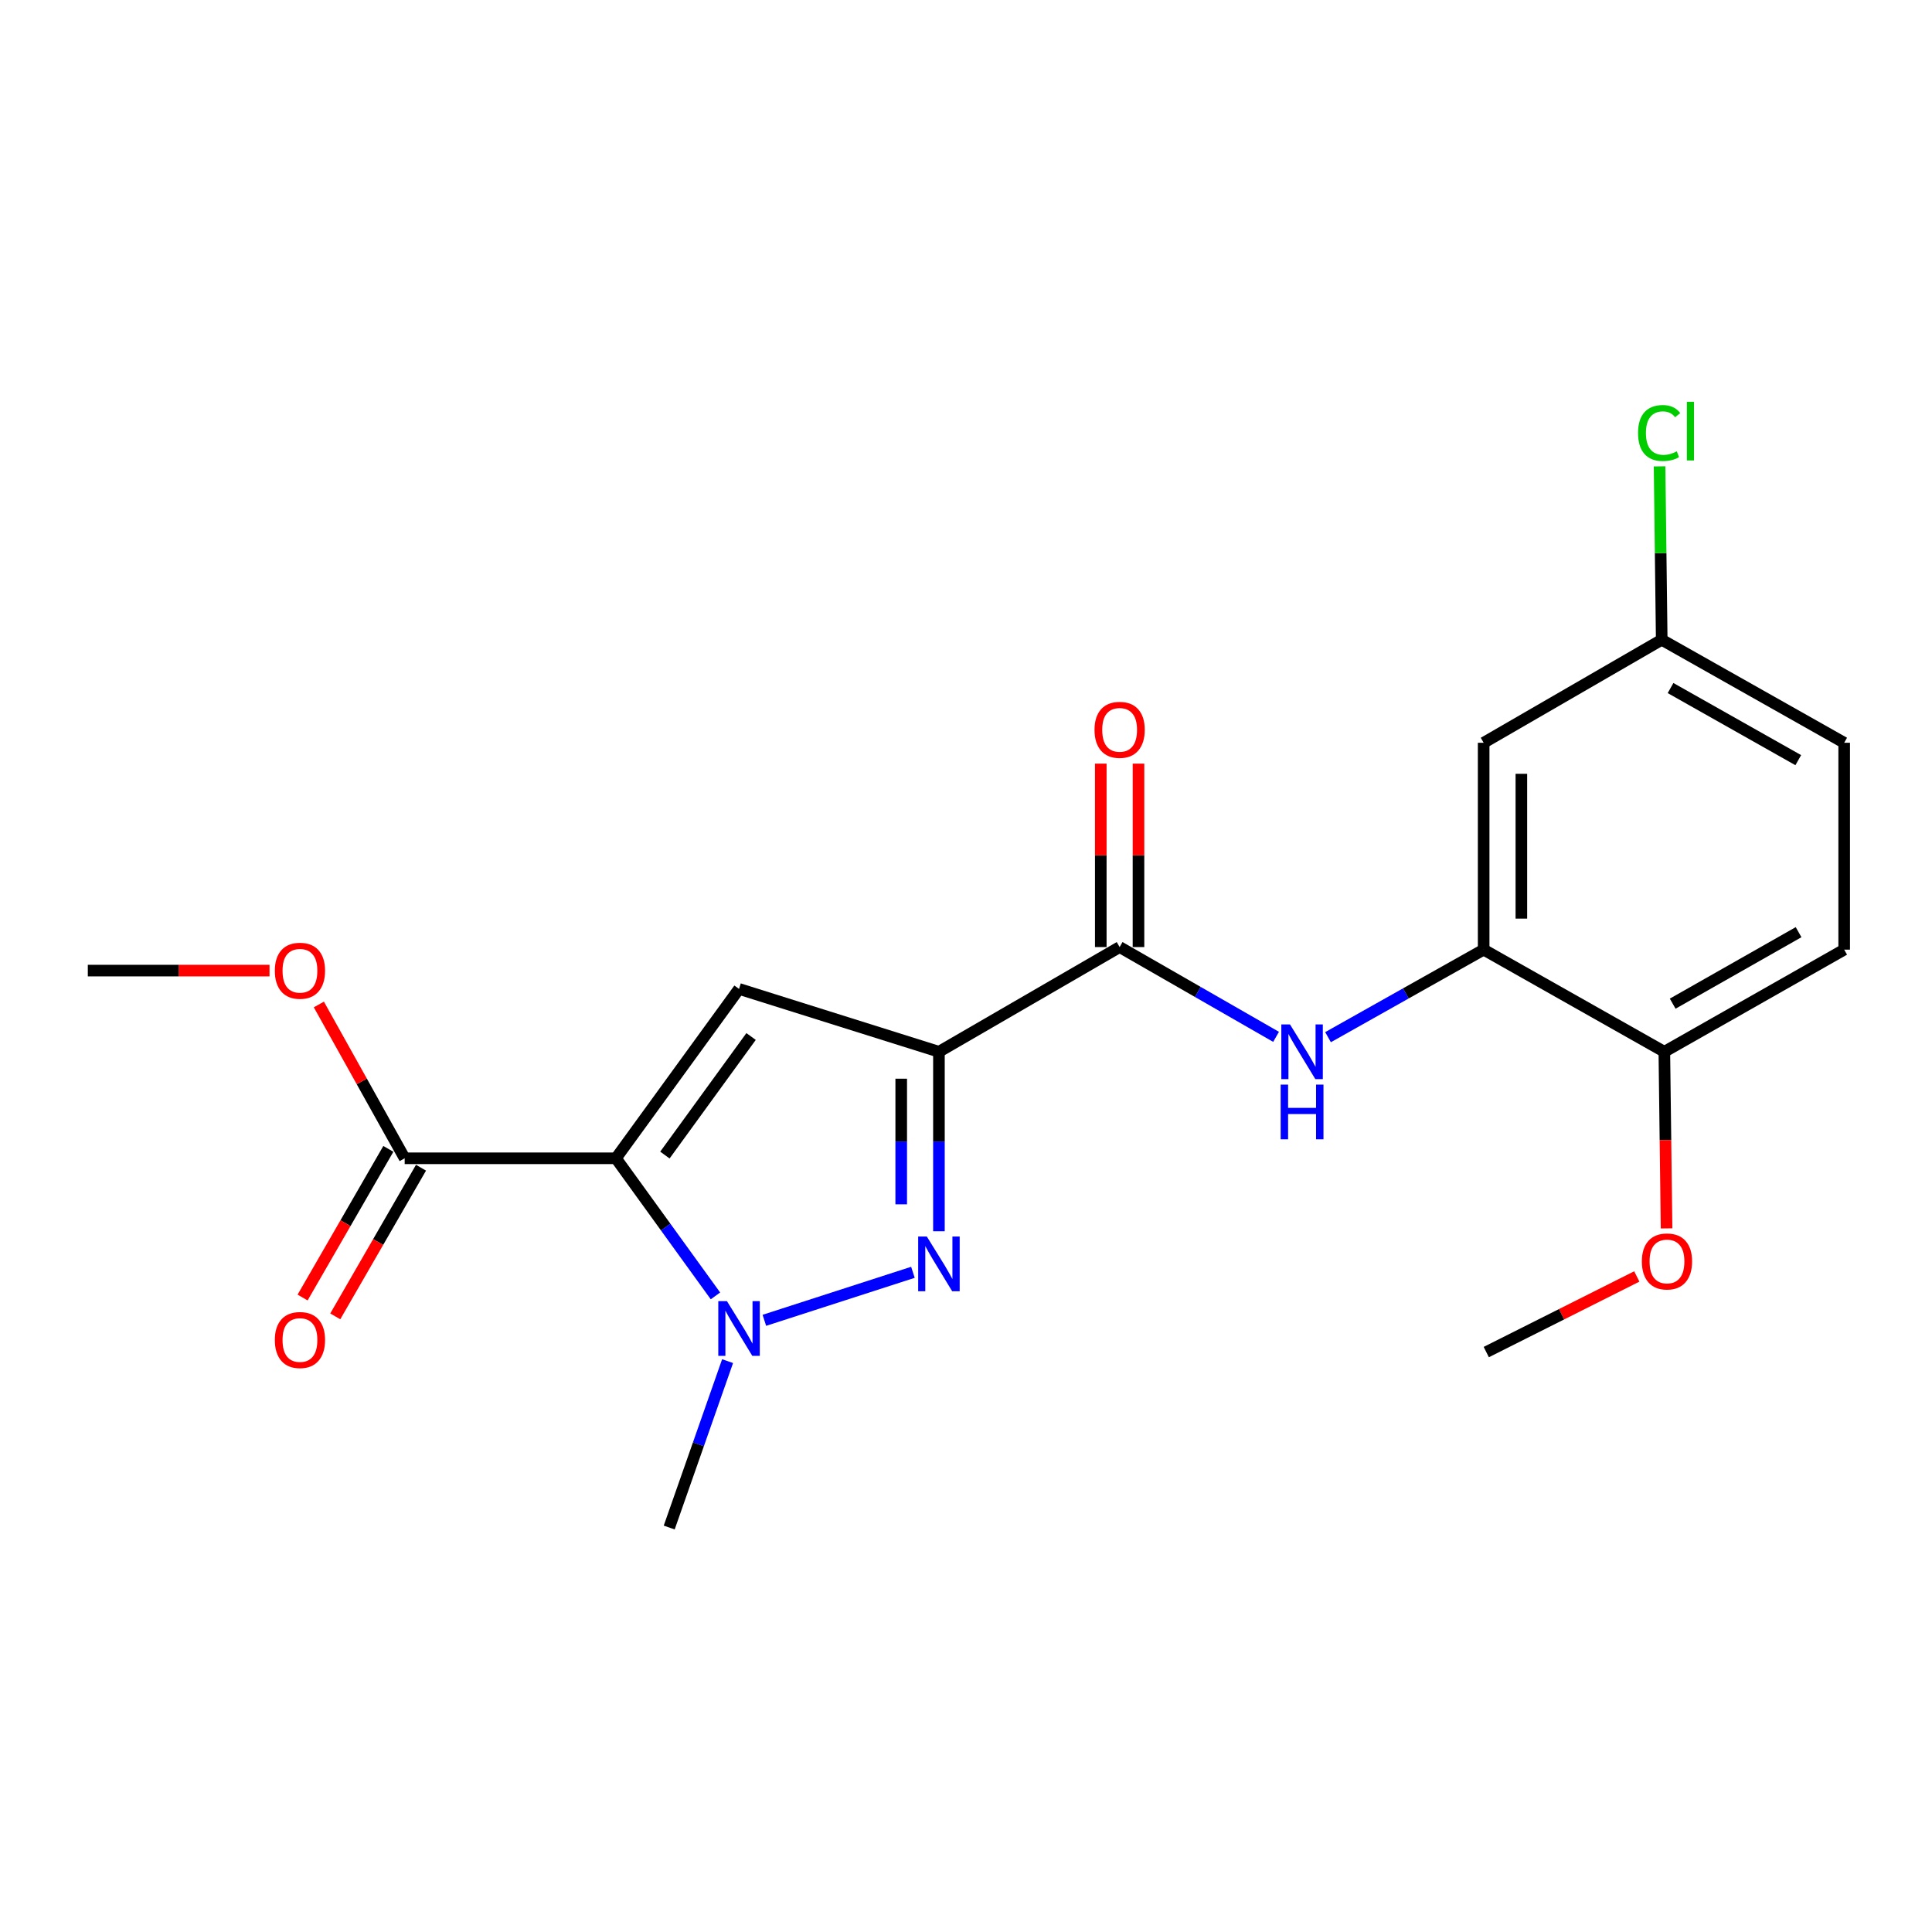 <?xml version='1.0' encoding='iso-8859-1'?>
<svg version='1.1' baseProfile='full'
              xmlns='http://www.w3.org/2000/svg'
                      xmlns:rdkit='http://www.rdkit.org/xml'
                      xmlns:xlink='http://www.w3.org/1999/xlink'
                  xml:space='preserve'
width='1000px' height='1000px' viewBox='0 0 1000 1000'>
<!-- END OF HEADER -->
<rect style='opacity:1.0;fill:#FFFFFF;stroke:none' width='1000' height='1000' x='0' y='0'> </rect>
<path class='bond-1' d='M 318.804,599.531 L 382.525,511.867' style='fill:none;fill-rule:evenodd;stroke:#000000;stroke-width:6px;stroke-linecap:butt;stroke-linejoin:miter;stroke-opacity:1' />
<path class='bond-1' d='M 344.152,597.858 L 388.756,536.493' style='fill:none;fill-rule:evenodd;stroke:#000000;stroke-width:6px;stroke-linecap:butt;stroke-linejoin:miter;stroke-opacity:1' />
<path class='bond-3' d='M 318.804,599.531 L 344.561,635.141' style='fill:none;fill-rule:evenodd;stroke:#000000;stroke-width:6px;stroke-linecap:butt;stroke-linejoin:miter;stroke-opacity:1' />
<path class='bond-3' d='M 344.561,635.141 L 370.317,670.751' style='fill:none;fill-rule:evenodd;stroke:#0000FF;stroke-width:6px;stroke-linecap:butt;stroke-linejoin:miter;stroke-opacity:1' />
<path class='bond-6' d='M 318.804,599.531 L 209.462,599.531' style='fill:none;fill-rule:evenodd;stroke:#000000;stroke-width:6px;stroke-linecap:butt;stroke-linejoin:miter;stroke-opacity:1' />
<path class='bond-0' d='M 485.989,544.399 L 382.525,511.867' style='fill:none;fill-rule:evenodd;stroke:#000000;stroke-width:6px;stroke-linecap:butt;stroke-linejoin:miter;stroke-opacity:1' />
<path class='bond-4' d='M 485.989,544.399 L 579.521,490.2' style='fill:none;fill-rule:evenodd;stroke:#000000;stroke-width:6px;stroke-linecap:butt;stroke-linejoin:miter;stroke-opacity:1' />
<path class='bond-21' d='M 485.989,544.399 L 485.989,590.846' style='fill:none;fill-rule:evenodd;stroke:#000000;stroke-width:6px;stroke-linecap:butt;stroke-linejoin:miter;stroke-opacity:1' />
<path class='bond-21' d='M 485.989,590.846 L 485.989,637.292' style='fill:none;fill-rule:evenodd;stroke:#0000FF;stroke-width:6px;stroke-linecap:butt;stroke-linejoin:miter;stroke-opacity:1' />
<path class='bond-21' d='M 466.47,558.333 L 466.47,590.846' style='fill:none;fill-rule:evenodd;stroke:#000000;stroke-width:6px;stroke-linecap:butt;stroke-linejoin:miter;stroke-opacity:1' />
<path class='bond-21' d='M 466.47,590.846 L 466.47,623.358' style='fill:none;fill-rule:evenodd;stroke:#0000FF;stroke-width:6px;stroke-linecap:butt;stroke-linejoin:miter;stroke-opacity:1' />
<path class='bond-2' d='M 472.531,658.546 L 395.63,683.395' style='fill:none;fill-rule:evenodd;stroke:#0000FF;stroke-width:6px;stroke-linecap:butt;stroke-linejoin:miter;stroke-opacity:1' />
<path class='bond-14' d='M 376.599,704.519 L 361.49,747.584' style='fill:none;fill-rule:evenodd;stroke:#0000FF;stroke-width:6px;stroke-linecap:butt;stroke-linejoin:miter;stroke-opacity:1' />
<path class='bond-14' d='M 361.49,747.584 L 346.381,790.649' style='fill:none;fill-rule:evenodd;stroke:#000000;stroke-width:6px;stroke-linecap:butt;stroke-linejoin:miter;stroke-opacity:1' />
<path class='bond-5' d='M 579.521,490.2 L 620.005,513.436' style='fill:none;fill-rule:evenodd;stroke:#000000;stroke-width:6px;stroke-linecap:butt;stroke-linejoin:miter;stroke-opacity:1' />
<path class='bond-5' d='M 620.005,513.436 L 660.49,536.673' style='fill:none;fill-rule:evenodd;stroke:#0000FF;stroke-width:6px;stroke-linecap:butt;stroke-linejoin:miter;stroke-opacity:1' />
<path class='bond-10' d='M 589.28,490.2 L 589.28,442.727' style='fill:none;fill-rule:evenodd;stroke:#000000;stroke-width:6px;stroke-linecap:butt;stroke-linejoin:miter;stroke-opacity:1' />
<path class='bond-10' d='M 589.28,442.727 L 589.28,395.254' style='fill:none;fill-rule:evenodd;stroke:#FF0000;stroke-width:6px;stroke-linecap:butt;stroke-linejoin:miter;stroke-opacity:1' />
<path class='bond-10' d='M 569.761,490.2 L 569.761,442.727' style='fill:none;fill-rule:evenodd;stroke:#000000;stroke-width:6px;stroke-linecap:butt;stroke-linejoin:miter;stroke-opacity:1' />
<path class='bond-10' d='M 569.761,442.727 L 569.761,395.254' style='fill:none;fill-rule:evenodd;stroke:#FF0000;stroke-width:6px;stroke-linecap:butt;stroke-linejoin:miter;stroke-opacity:1' />
<path class='bond-7' d='M 687.388,536.842 L 727.663,514.188' style='fill:none;fill-rule:evenodd;stroke:#0000FF;stroke-width:6px;stroke-linecap:butt;stroke-linejoin:miter;stroke-opacity:1' />
<path class='bond-7' d='M 727.663,514.188 L 767.938,491.534' style='fill:none;fill-rule:evenodd;stroke:#000000;stroke-width:6px;stroke-linecap:butt;stroke-linejoin:miter;stroke-opacity:1' />
<path class='bond-11' d='M 201.008,594.654 L 178.816,633.126' style='fill:none;fill-rule:evenodd;stroke:#000000;stroke-width:6px;stroke-linecap:butt;stroke-linejoin:miter;stroke-opacity:1' />
<path class='bond-11' d='M 178.816,633.126 L 156.623,671.598' style='fill:none;fill-rule:evenodd;stroke:#FF0000;stroke-width:6px;stroke-linecap:butt;stroke-linejoin:miter;stroke-opacity:1' />
<path class='bond-11' d='M 217.916,604.408 L 195.724,642.88' style='fill:none;fill-rule:evenodd;stroke:#000000;stroke-width:6px;stroke-linecap:butt;stroke-linejoin:miter;stroke-opacity:1' />
<path class='bond-11' d='M 195.724,642.88 L 173.531,681.351' style='fill:none;fill-rule:evenodd;stroke:#FF0000;stroke-width:6px;stroke-linecap:butt;stroke-linejoin:miter;stroke-opacity:1' />
<path class='bond-15' d='M 209.462,599.531 L 187.251,559.725' style='fill:none;fill-rule:evenodd;stroke:#000000;stroke-width:6px;stroke-linecap:butt;stroke-linejoin:miter;stroke-opacity:1' />
<path class='bond-15' d='M 187.251,559.725 L 165.04,519.919' style='fill:none;fill-rule:evenodd;stroke:#FF0000;stroke-width:6px;stroke-linecap:butt;stroke-linejoin:miter;stroke-opacity:1' />
<path class='bond-8' d='M 767.938,491.534 L 767.938,384.458' style='fill:none;fill-rule:evenodd;stroke:#000000;stroke-width:6px;stroke-linecap:butt;stroke-linejoin:miter;stroke-opacity:1' />
<path class='bond-8' d='M 787.458,475.472 L 787.458,400.519' style='fill:none;fill-rule:evenodd;stroke:#000000;stroke-width:6px;stroke-linecap:butt;stroke-linejoin:miter;stroke-opacity:1' />
<path class='bond-9' d='M 767.938,491.534 L 861.459,544.399' style='fill:none;fill-rule:evenodd;stroke:#000000;stroke-width:6px;stroke-linecap:butt;stroke-linejoin:miter;stroke-opacity:1' />
<path class='bond-13' d='M 767.938,384.458 L 860.103,331.137' style='fill:none;fill-rule:evenodd;stroke:#000000;stroke-width:6px;stroke-linecap:butt;stroke-linejoin:miter;stroke-opacity:1' />
<path class='bond-12' d='M 861.459,544.399 L 954.545,491.534' style='fill:none;fill-rule:evenodd;stroke:#000000;stroke-width:6px;stroke-linecap:butt;stroke-linejoin:miter;stroke-opacity:1' />
<path class='bond-12' d='M 865.782,519.496 L 930.943,482.49' style='fill:none;fill-rule:evenodd;stroke:#000000;stroke-width:6px;stroke-linecap:butt;stroke-linejoin:miter;stroke-opacity:1' />
<path class='bond-18' d='M 861.459,544.399 L 862.035,590.105' style='fill:none;fill-rule:evenodd;stroke:#000000;stroke-width:6px;stroke-linecap:butt;stroke-linejoin:miter;stroke-opacity:1' />
<path class='bond-18' d='M 862.035,590.105 L 862.611,635.81' style='fill:none;fill-rule:evenodd;stroke:#FF0000;stroke-width:6px;stroke-linecap:butt;stroke-linejoin:miter;stroke-opacity:1' />
<path class='bond-16' d='M 954.545,491.534 L 954.545,384.458' style='fill:none;fill-rule:evenodd;stroke:#000000;stroke-width:6px;stroke-linecap:butt;stroke-linejoin:miter;stroke-opacity:1' />
<path class='bond-17' d='M 860.103,331.137 L 859.549,286.264' style='fill:none;fill-rule:evenodd;stroke:#000000;stroke-width:6px;stroke-linecap:butt;stroke-linejoin:miter;stroke-opacity:1' />
<path class='bond-17' d='M 859.549,286.264 L 858.995,241.391' style='fill:none;fill-rule:evenodd;stroke:#00CC00;stroke-width:6px;stroke-linecap:butt;stroke-linejoin:miter;stroke-opacity:1' />
<path class='bond-22' d='M 860.103,331.137 L 954.545,384.458' style='fill:none;fill-rule:evenodd;stroke:#000000;stroke-width:6px;stroke-linecap:butt;stroke-linejoin:miter;stroke-opacity:1' />
<path class='bond-22' d='M 864.673,356.133 L 930.782,393.458' style='fill:none;fill-rule:evenodd;stroke:#000000;stroke-width:6px;stroke-linecap:butt;stroke-linejoin:miter;stroke-opacity:1' />
<path class='bond-19' d='M 139.507,502.378 L 92.481,502.378' style='fill:none;fill-rule:evenodd;stroke:#FF0000;stroke-width:6px;stroke-linecap:butt;stroke-linejoin:miter;stroke-opacity:1' />
<path class='bond-19' d='M 92.481,502.378 L 45.455,502.378' style='fill:none;fill-rule:evenodd;stroke:#000000;stroke-width:6px;stroke-linecap:butt;stroke-linejoin:miter;stroke-opacity:1' />
<path class='bond-20' d='M 847.208,660.687 L 808.251,680.258' style='fill:none;fill-rule:evenodd;stroke:#FF0000;stroke-width:6px;stroke-linecap:butt;stroke-linejoin:miter;stroke-opacity:1' />
<path class='bond-20' d='M 808.251,680.258 L 769.294,699.829' style='fill:none;fill-rule:evenodd;stroke:#000000;stroke-width:6px;stroke-linecap:butt;stroke-linejoin:miter;stroke-opacity:1' />
<path  class='atom-3' d='M 479.729 640.037
L 489.009 655.037
Q 489.929 656.517, 491.409 659.197
Q 492.889 661.877, 492.969 662.037
L 492.969 640.037
L 496.729 640.037
L 496.729 668.357
L 492.849 668.357
L 482.889 651.957
Q 481.729 650.037, 480.489 647.837
Q 479.289 645.637, 478.929 644.957
L 478.929 668.357
L 475.249 668.357
L 475.249 640.037
L 479.729 640.037
' fill='#0000FF'/>
<path  class='atom-4' d='M 376.265 673.469
L 385.545 688.469
Q 386.465 689.949, 387.945 692.629
Q 389.425 695.309, 389.505 695.469
L 389.505 673.469
L 393.265 673.469
L 393.265 701.789
L 389.385 701.789
L 379.425 685.389
Q 378.265 683.469, 377.025 681.269
Q 375.825 679.069, 375.465 678.389
L 375.465 701.789
L 371.785 701.789
L 371.785 673.469
L 376.265 673.469
' fill='#0000FF'/>
<path  class='atom-6' d='M 667.692 530.239
L 676.972 545.239
Q 677.892 546.719, 679.372 549.399
Q 680.852 552.079, 680.932 552.239
L 680.932 530.239
L 684.692 530.239
L 684.692 558.559
L 680.812 558.559
L 670.852 542.159
Q 669.692 540.239, 668.452 538.039
Q 667.252 535.839, 666.892 535.159
L 666.892 558.559
L 663.212 558.559
L 663.212 530.239
L 667.692 530.239
' fill='#0000FF'/>
<path  class='atom-6' d='M 662.872 561.391
L 666.712 561.391
L 666.712 573.431
L 681.192 573.431
L 681.192 561.391
L 685.032 561.391
L 685.032 589.711
L 681.192 589.711
L 681.192 576.631
L 666.712 576.631
L 666.712 589.711
L 662.872 589.711
L 662.872 561.391
' fill='#0000FF'/>
<path  class='atom-11' d='M 566.521 377.761
Q 566.521 370.961, 569.881 367.161
Q 573.241 363.361, 579.521 363.361
Q 585.801 363.361, 589.161 367.161
Q 592.521 370.961, 592.521 377.761
Q 592.521 384.641, 589.121 388.561
Q 585.721 392.441, 579.521 392.441
Q 573.281 392.441, 569.881 388.561
Q 566.521 384.681, 566.521 377.761
M 579.521 389.241
Q 583.841 389.241, 586.161 386.361
Q 588.521 383.441, 588.521 377.761
Q 588.521 372.201, 586.161 369.401
Q 583.841 366.561, 579.521 366.561
Q 575.201 366.561, 572.841 369.361
Q 570.521 372.161, 570.521 377.761
Q 570.521 383.481, 572.841 386.361
Q 575.201 389.241, 579.521 389.241
' fill='#FF0000'/>
<path  class='atom-12' d='M 142.252 693.587
Q 142.252 686.787, 145.612 682.987
Q 148.972 679.187, 155.252 679.187
Q 161.532 679.187, 164.892 682.987
Q 168.252 686.787, 168.252 693.587
Q 168.252 700.467, 164.852 704.387
Q 161.452 708.267, 155.252 708.267
Q 149.012 708.267, 145.612 704.387
Q 142.252 700.507, 142.252 693.587
M 155.252 705.067
Q 159.572 705.067, 161.892 702.187
Q 164.252 699.267, 164.252 693.587
Q 164.252 688.027, 161.892 685.227
Q 159.572 682.387, 155.252 682.387
Q 150.932 682.387, 148.572 685.187
Q 146.252 687.987, 146.252 693.587
Q 146.252 699.307, 148.572 702.187
Q 150.932 705.067, 155.252 705.067
' fill='#FF0000'/>
<path  class='atom-16' d='M 142.252 502.458
Q 142.252 495.658, 145.612 491.858
Q 148.972 488.058, 155.252 488.058
Q 161.532 488.058, 164.892 491.858
Q 168.252 495.658, 168.252 502.458
Q 168.252 509.338, 164.852 513.258
Q 161.452 517.138, 155.252 517.138
Q 149.012 517.138, 145.612 513.258
Q 142.252 509.378, 142.252 502.458
M 155.252 513.938
Q 159.572 513.938, 161.892 511.058
Q 164.252 508.138, 164.252 502.458
Q 164.252 496.898, 161.892 494.098
Q 159.572 491.258, 155.252 491.258
Q 150.932 491.258, 148.572 494.058
Q 146.252 496.858, 146.252 502.458
Q 146.252 508.178, 148.572 511.058
Q 150.932 513.938, 155.252 513.938
' fill='#FF0000'/>
<path  class='atom-18' d='M 847.849 224.131
Q 847.849 217.091, 851.129 213.411
Q 854.449 209.691, 860.729 209.691
Q 866.569 209.691, 869.689 213.811
L 867.049 215.971
Q 864.769 212.971, 860.729 212.971
Q 856.449 212.971, 854.169 215.851
Q 851.929 218.691, 851.929 224.131
Q 851.929 229.731, 854.249 232.611
Q 856.609 235.491, 861.169 235.491
Q 864.289 235.491, 867.929 233.611
L 869.049 236.611
Q 867.569 237.571, 865.329 238.131
Q 863.089 238.691, 860.609 238.691
Q 854.449 238.691, 851.129 234.931
Q 847.849 231.171, 847.849 224.131
' fill='#00CC00'/>
<path  class='atom-18' d='M 873.129 207.971
L 876.809 207.971
L 876.809 238.331
L 873.129 238.331
L 873.129 207.971
' fill='#00CC00'/>
<path  class='atom-19' d='M 849.825 652.921
Q 849.825 646.121, 853.185 642.321
Q 856.545 638.521, 862.825 638.521
Q 869.105 638.521, 872.465 642.321
Q 875.825 646.121, 875.825 652.921
Q 875.825 659.801, 872.425 663.721
Q 869.025 667.601, 862.825 667.601
Q 856.585 667.601, 853.185 663.721
Q 849.825 659.841, 849.825 652.921
M 862.825 664.401
Q 867.145 664.401, 869.465 661.521
Q 871.825 658.601, 871.825 652.921
Q 871.825 647.361, 869.465 644.561
Q 867.145 641.721, 862.825 641.721
Q 858.505 641.721, 856.145 644.521
Q 853.825 647.321, 853.825 652.921
Q 853.825 658.641, 856.145 661.521
Q 858.505 664.401, 862.825 664.401
' fill='#FF0000'/>
</svg>

